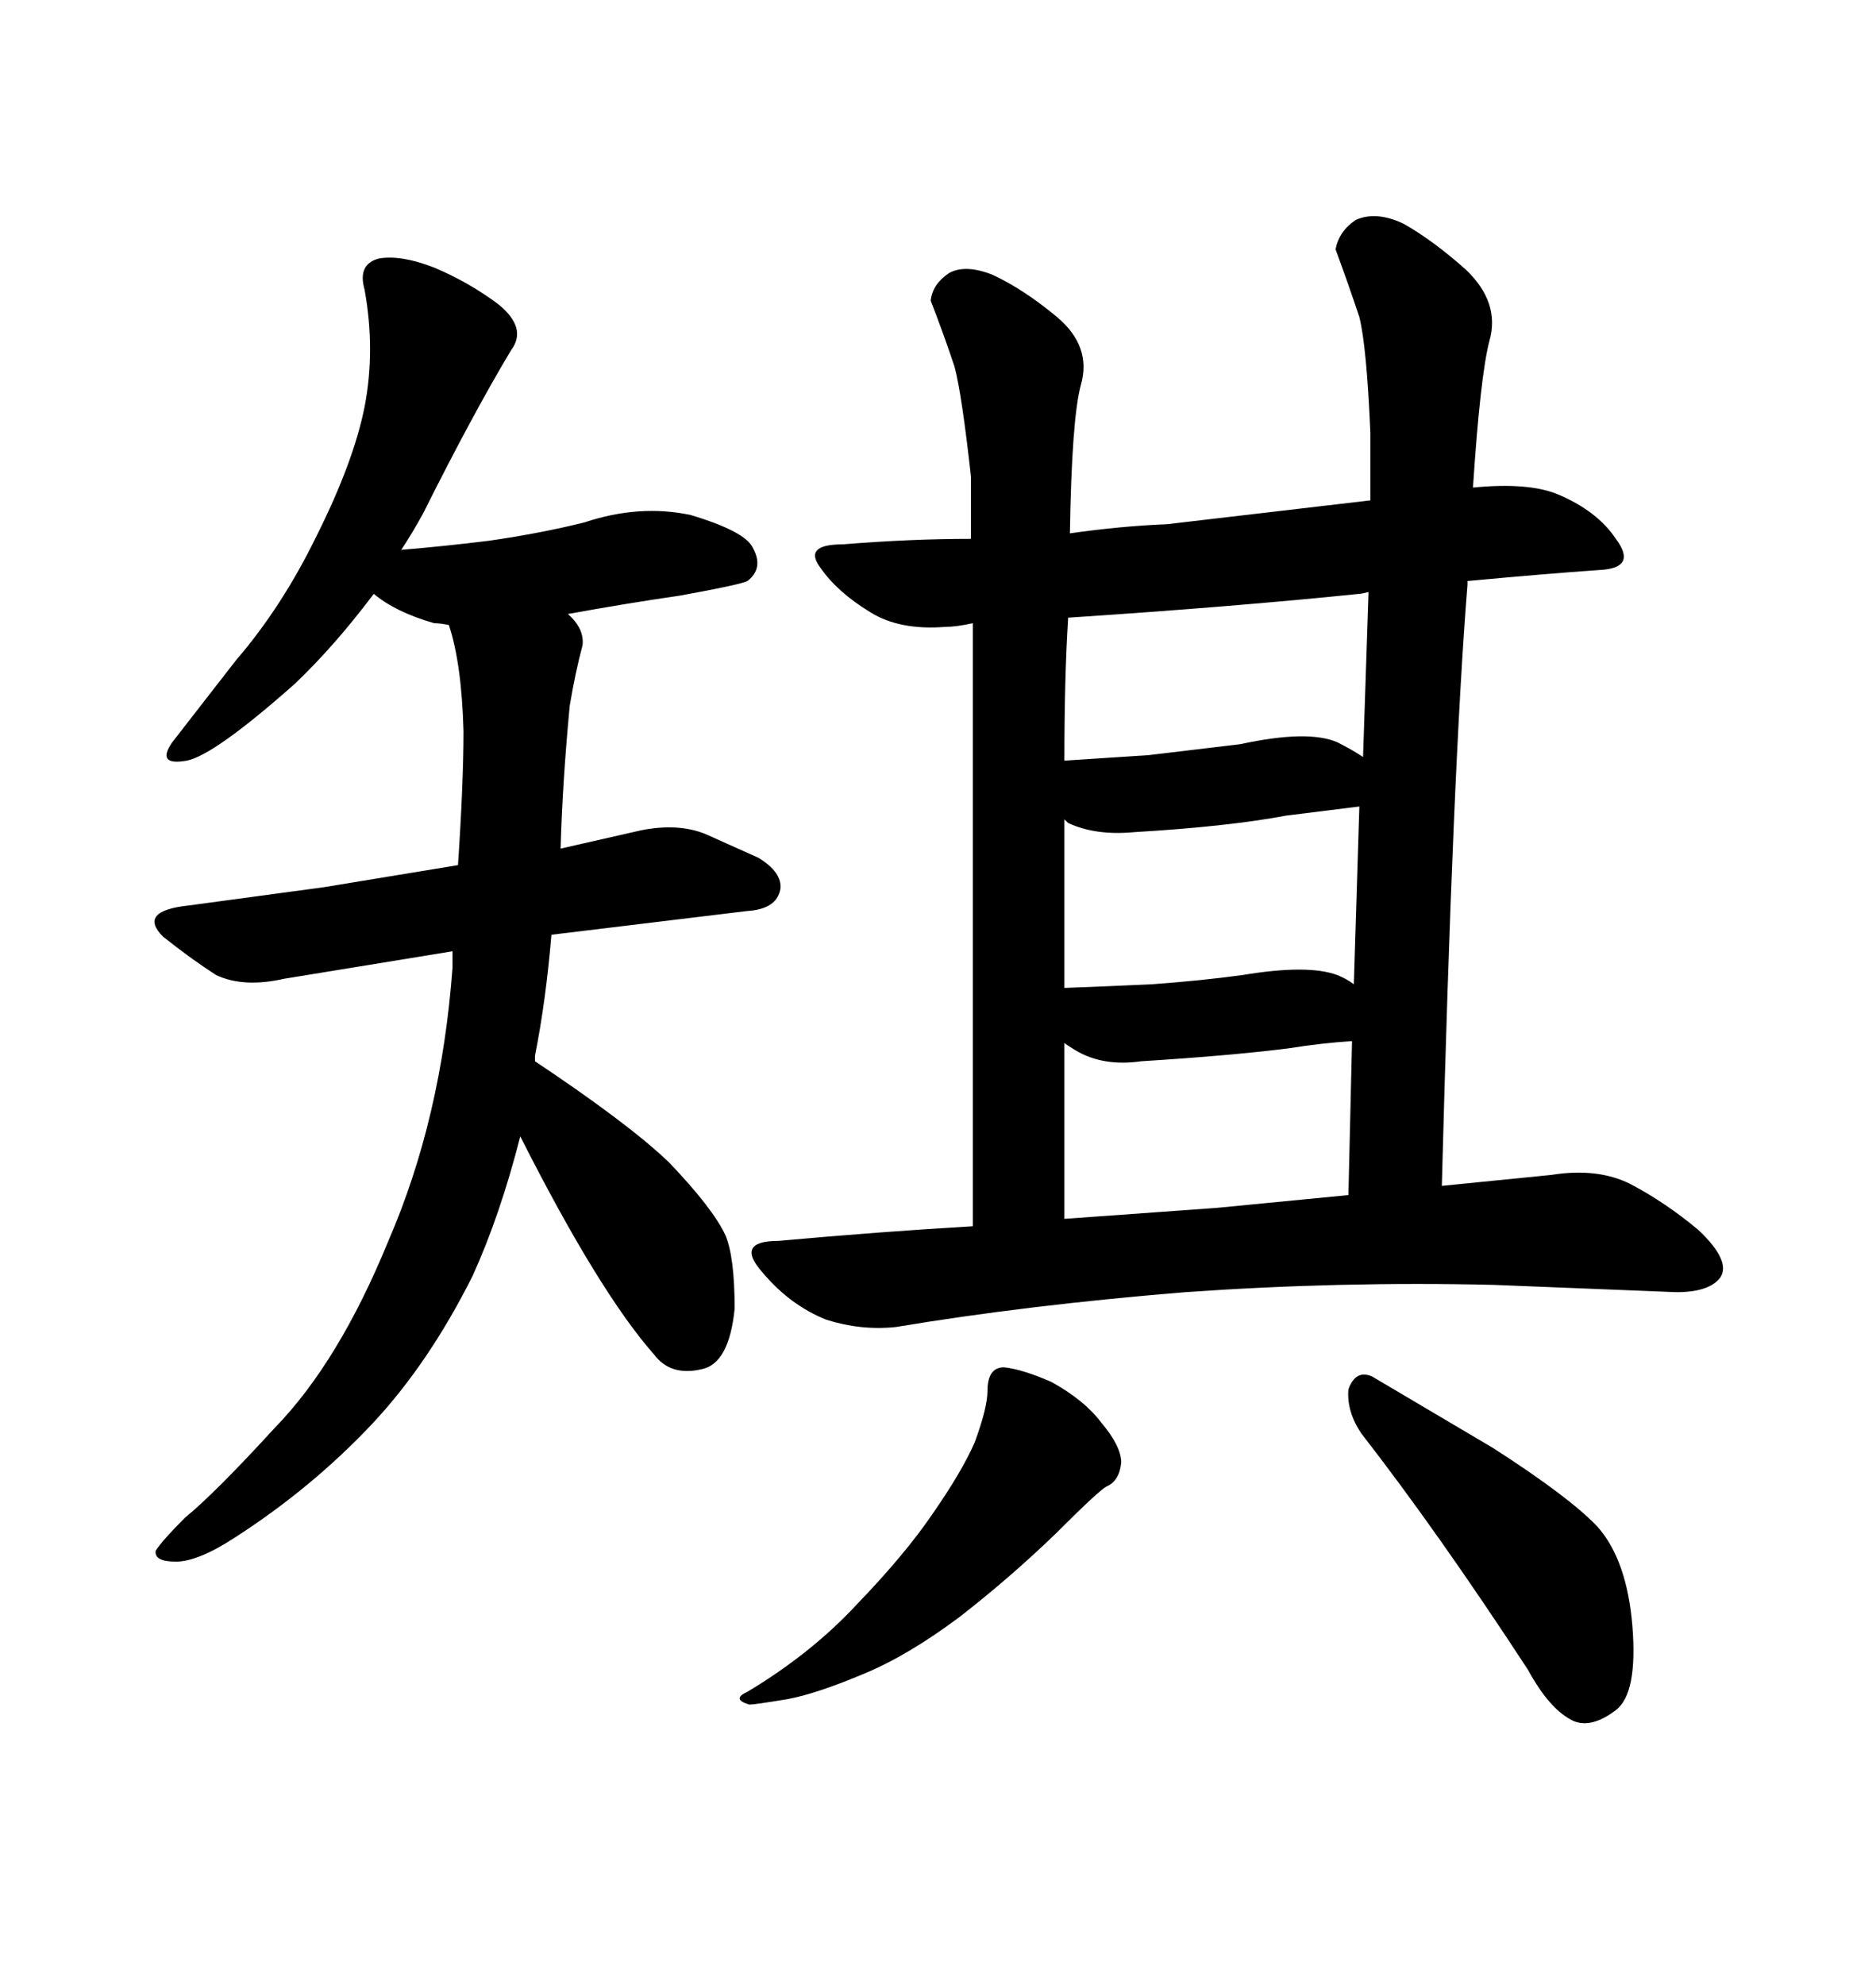 <svg xmlns="http://www.w3.org/2000/svg" xmlns:xlink="http://www.w3.org/1999/xlink" width="300" height="317.285"><path d="M72.36 152.05L72.36 154.69Q70.61 178.71 62.11 198.34L62.11 198.34Q54.20 217.68 43.95 228.22L43.95 228.22Q34.28 238.77 29.59 242.58L29.59 242.58Q26.07 246.09 24.90 247.85L24.90 247.85Q24.61 249.61 28.13 249.61L28.13 249.61Q31.64 249.61 37.50 245.80L37.50 245.80Q49.80 237.89 59.47 227.64L59.47 227.64Q68.55 217.97 75.59 203.91L75.59 203.91Q79.98 194.24 83.20 181.64L83.20 181.64Q95.80 206.54 104.59 216.50L104.59 216.50Q107.23 220.02 112.21 218.85L112.21 218.85Q116.60 217.97 117.48 209.18L117.48 209.18Q117.48 200.98 116.02 197.46L116.02 197.46Q113.96 193.07 106.93 185.74L106.93 185.74Q100.49 179.59 85.55 169.63L85.55 169.63L85.55 168.75Q87.30 159.96 88.18 149.41L88.18 149.41L119.53 145.61Q124.22 145.31 124.80 142.09L124.80 142.09Q125.10 139.45 121.29 137.11L121.29 137.11L112.79 133.30Q108.40 131.54 102.54 132.71L102.54 132.71L89.65 135.64Q89.94 125.10 91.11 112.79L91.11 112.79Q91.99 107.52 93.16 103.13L93.16 103.13Q93.46 100.49 90.82 98.14L90.82 98.14Q100.49 96.39 108.69 95.21L108.69 95.21Q118.36 93.46 119.53 92.87L119.53 92.87Q122.17 90.82 120.41 87.60L120.41 87.60Q119.24 84.96 110.45 82.32L110.45 82.32Q102.25 80.57 93.46 83.50L93.46 83.50Q86.43 85.25 78.22 86.43L78.22 86.43Q71.19 87.30 64.16 87.89L64.16 87.89Q65.92 85.25 67.68 82.03L67.68 82.03Q75.59 66.21 81.74 55.96L81.74 55.96Q84.38 52.44 79.69 48.63L79.69 48.63Q75 45.12 69.43 42.77L69.43 42.77Q64.16 40.72 60.64 41.31L60.64 41.31Q57.13 42.19 58.30 46.29L58.30 46.29Q60.06 55.96 58.30 65.04L58.30 65.04Q56.54 73.83 50.68 85.55L50.68 85.55Q45.12 96.97 37.79 105.47L37.79 105.47L27.54 118.65Q24.90 122.46 29.88 121.58L29.88 121.58Q34.28 120.70 47.17 109.28L47.17 109.28Q53.61 103.13 59.77 94.92L59.77 94.92Q63.28 97.85 69.43 99.61L69.43 99.61Q70.31 99.61 71.78 99.90L71.78 99.90Q73.83 106.05 74.12 116.89L74.12 116.89Q74.12 125.10 73.24 138.28L73.24 138.28L51.86 141.80L30.18 144.73Q21.97 145.61 26.07 149.71L26.07 149.71Q30.47 153.22 34.57 155.86L34.57 155.86Q38.96 157.91 45.41 156.45L45.41 156.45L72.36 152.05ZM155.57 99.61L155.57 99.61L155.57 196.00Q140.63 196.88 124.51 198.34L124.51 198.34Q117.48 198.34 121.88 203.32L121.88 203.32Q126.27 208.59 132.13 210.94L132.13 210.94Q137.70 212.70 143.26 212.11L143.26 212.11Q164.36 208.59 189.55 206.54L189.55 206.54Q214.45 204.79 238.77 205.37L238.77 205.37L268.07 206.54Q273.34 206.54 275.10 204.20L275.10 204.20Q276.86 201.56 271.58 196.58L271.58 196.58Q266.31 192.19 260.74 189.26L260.74 189.26Q255.47 186.62 248.14 187.79L248.14 187.79L230.57 189.55Q232.32 122.75 234.67 93.46L234.67 93.46L234.67 92.87Q247.27 91.70 255.76 91.11L255.76 91.11Q261.91 90.82 258.40 86.13L258.40 86.13Q255.47 81.74 249.32 79.10L249.32 79.10Q244.63 77.05 235.55 77.93L235.55 77.93Q236.72 60.06 238.18 54.49L238.18 54.49Q239.94 48.34 234.38 43.07L234.38 43.07Q229.10 38.38 224.41 35.74L224.41 35.74Q220.02 33.69 216.80 35.16L216.80 35.16Q214.16 36.91 213.57 39.84L213.57 39.84Q215.63 45.41 217.38 50.68L217.38 50.68Q218.55 55.37 219.14 69.14L219.14 69.14L219.14 79.98L186.62 83.79Q179.30 84.08 171.09 85.25L171.09 85.25Q171.39 66.80 172.85 61.52L172.85 61.52Q174.61 55.37 169.04 50.68L169.04 50.68Q163.77 46.29 158.79 43.95L158.79 43.95Q154.39 42.19 151.76 43.65L151.76 43.65Q149.12 45.41 148.83 48.05L148.83 48.05Q150.88 53.32 152.64 58.59L152.64 58.59Q153.81 62.99 155.27 76.17L155.27 76.17L155.27 86.13Q145.61 86.13 134.77 87.01L134.77 87.01Q128.32 87.01 131.25 90.82L131.25 90.82Q133.89 94.63 139.16 97.85L139.16 97.85Q143.85 100.78 151.17 100.20L151.17 100.20Q152.93 100.20 155.57 99.61ZM194.53 193.07L170.21 194.82L170.21 166.70Q170.51 166.99 171.97 167.87L171.97 167.87Q176.37 170.51 182.52 169.63L182.52 169.63Q196.58 168.75 205.96 167.58L205.96 167.58Q211.52 166.70 216.21 166.41L216.21 166.41L215.63 191.02L194.53 193.07ZM205.66 130.37L217.38 128.91L216.50 157.32Q215.33 156.45 213.87 155.86L213.87 155.86Q209.18 154.10 198.63 155.86L198.63 155.86Q192.19 156.74 184.28 157.32L184.28 157.32Q177.83 157.62 170.21 157.91L170.21 157.91L170.21 130.96L170.80 131.54Q175.20 133.59 181.35 133.01L181.35 133.01Q196.29 132.13 205.66 130.37L205.66 130.37ZM170.80 99.02L170.80 98.73Q197.46 96.97 217.38 94.92L217.38 94.92Q217.68 94.92 218.85 94.63L218.85 94.63L217.97 121.00Q216.21 119.82 213.87 118.65L213.87 118.65Q209.18 116.60 198.34 118.95L198.34 118.95L183.69 120.70L170.21 121.58Q170.21 108.40 170.80 99.02L170.80 99.02ZM157.91 222.36L157.91 222.36Q157.91 225 155.86 230.57L155.86 230.57Q153.81 235.25 149.12 241.99L149.12 241.99Q144.73 248.44 137.11 256.35L137.11 256.35Q129.79 264.26 119.53 270.41L119.53 270.41Q116.89 271.58 119.82 272.46L119.82 272.46Q120.70 272.46 125.98 271.58L125.98 271.58Q130.66 270.70 138.28 267.48L138.28 267.48Q145.31 264.55 153.52 258.40L153.52 258.40Q161.43 252.25 168.75 245.21L168.75 245.21Q175.78 238.18 176.95 237.60L176.95 237.60Q179.00 236.72 179.30 233.79L179.30 233.79Q179.30 231.15 176.07 227.34L176.07 227.34Q173.44 223.83 168.16 220.90L168.16 220.90Q163.48 218.85 160.55 218.55L160.55 218.55Q157.91 218.55 157.91 222.36ZM217.68 229.10L217.68 229.10Q229.98 244.92 244.34 266.89L244.34 266.89Q247.85 273.34 251.66 275.10L251.66 275.10Q254.59 276.27 258.40 273.34L258.40 273.34Q261.91 270.70 261.04 259.86L261.04 259.86Q260.16 249.32 255.47 244.04L255.47 244.04Q251.07 239.36 238.77 231.45L238.77 231.45L219.43 220.02Q216.80 218.85 215.63 222.07L215.63 222.07Q215.33 225.59 217.68 229.10Z"/></svg>